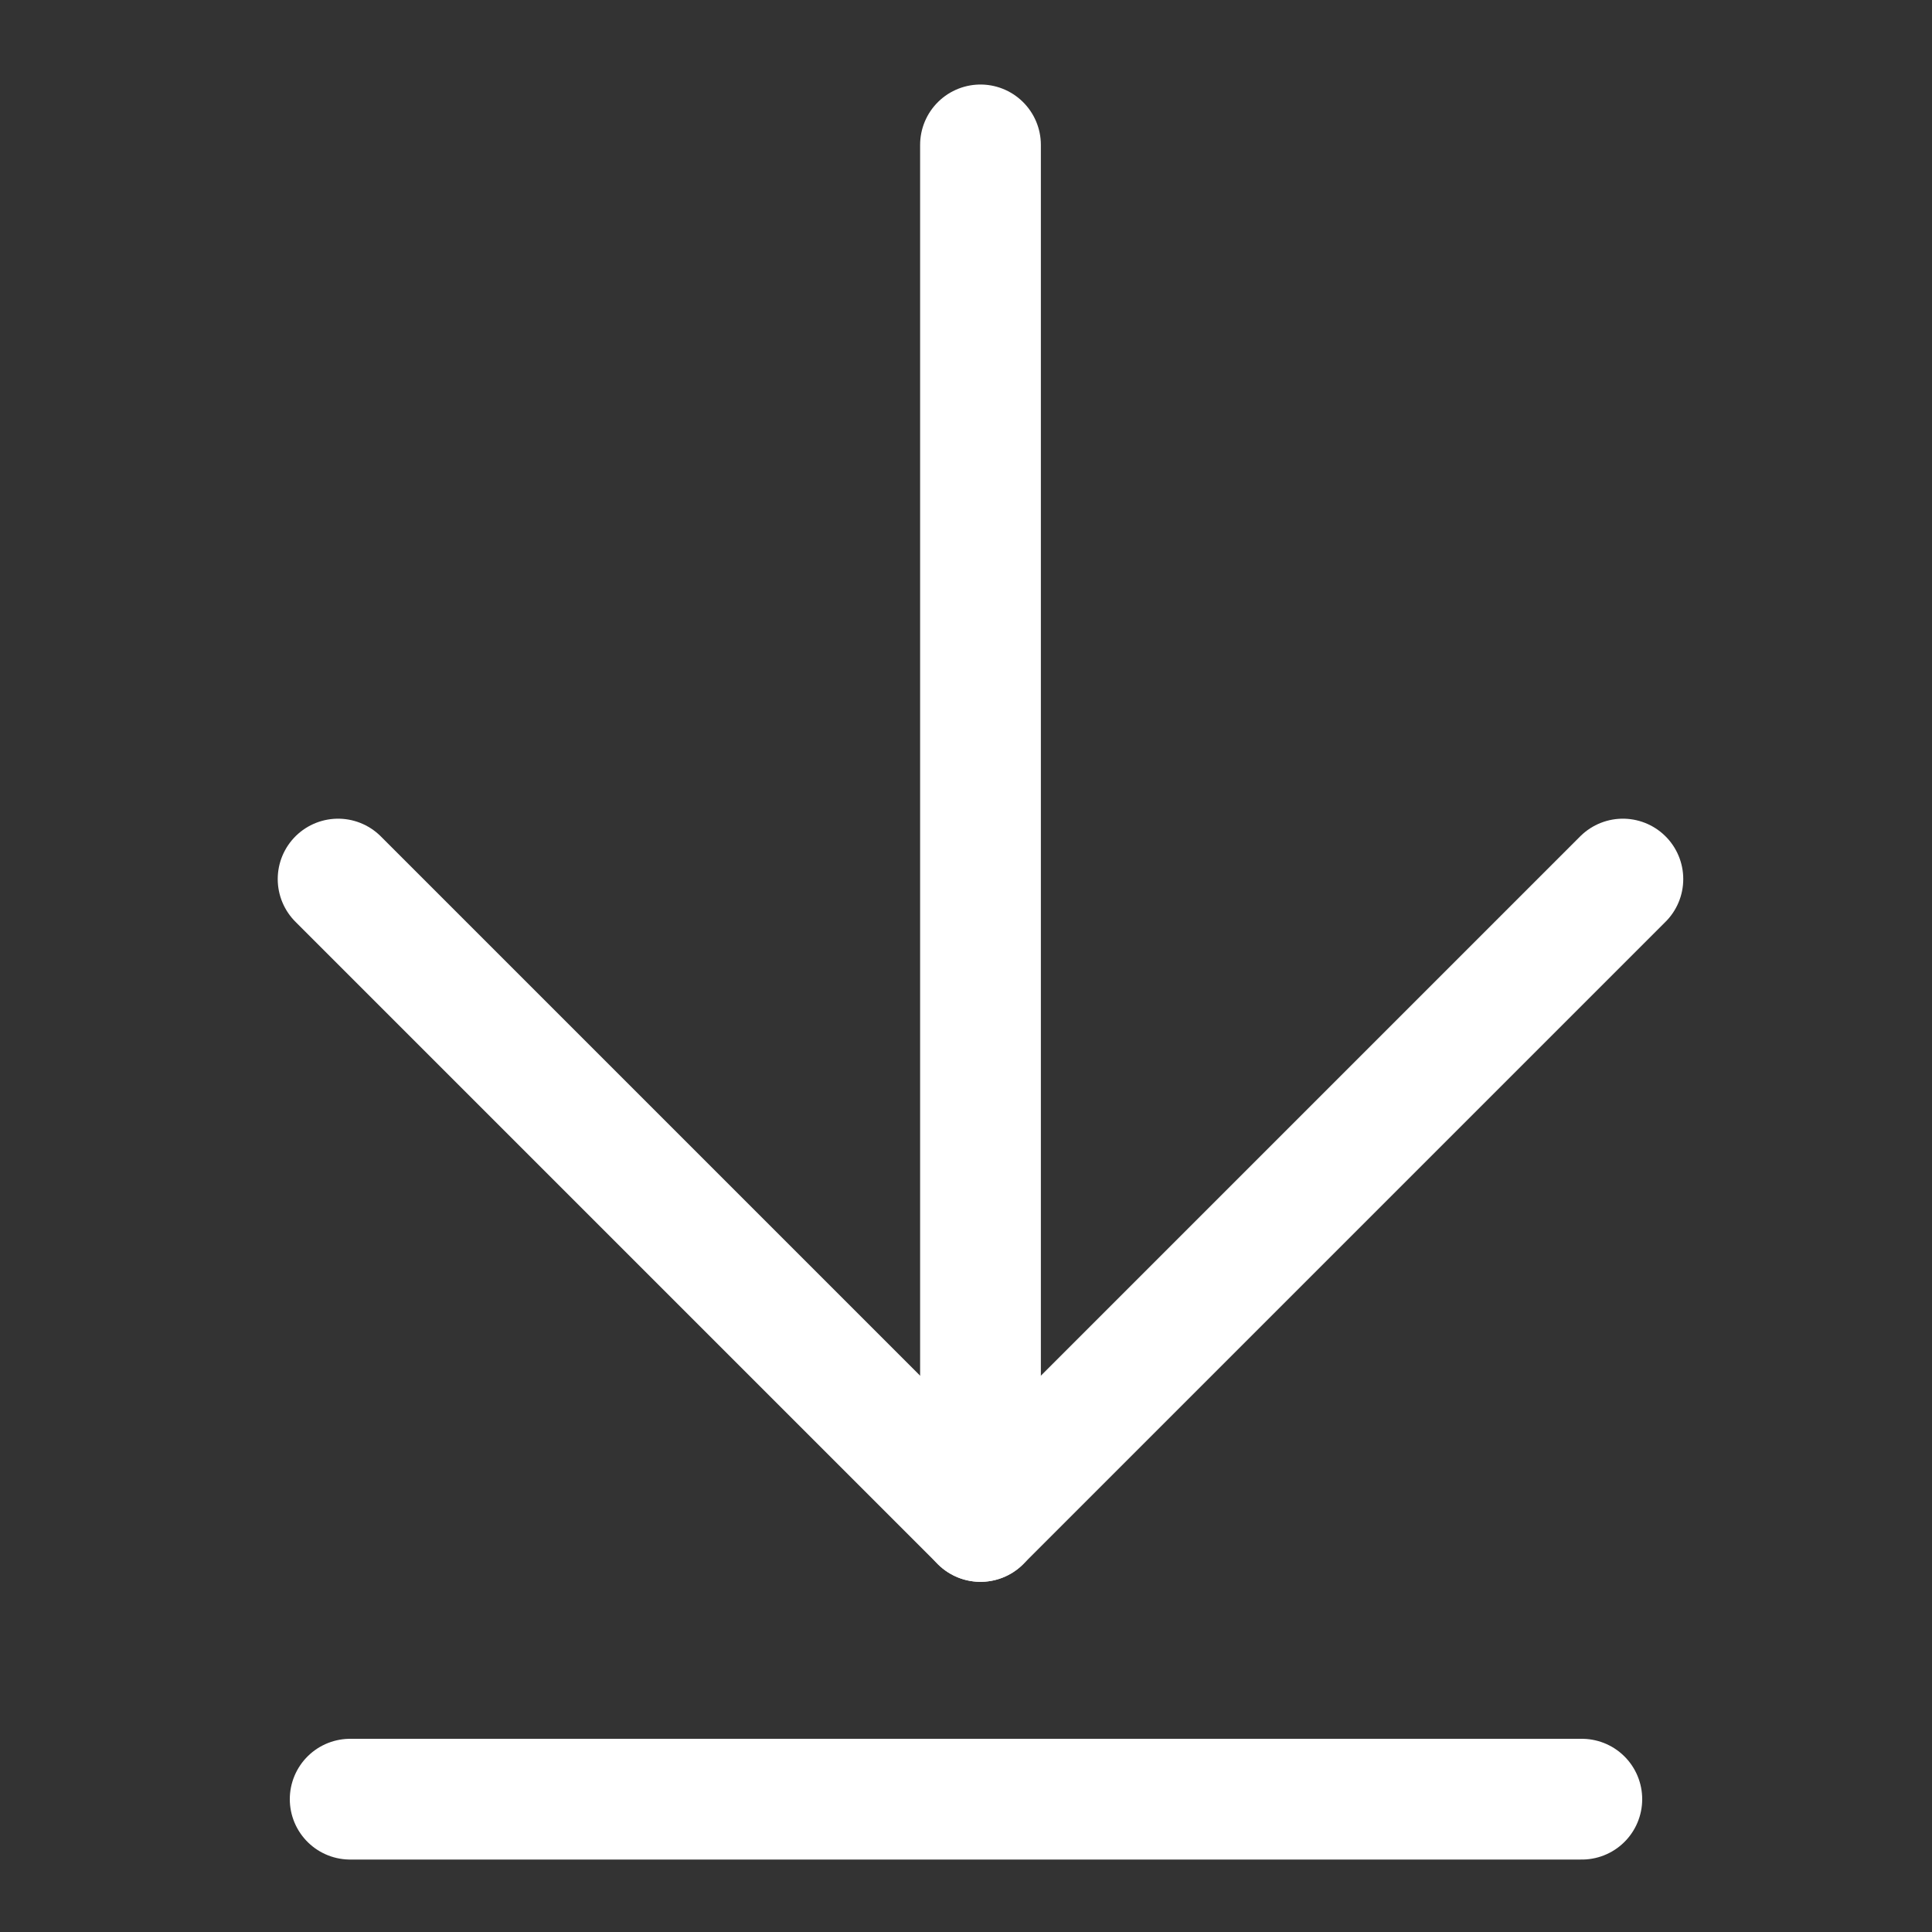 <svg width="40" height="40" viewBox="0 0 40 40" fill="none" xmlns="http://www.w3.org/2000/svg">
<rect x="0" y="0" width="40" height="40" fill="#333333" stroke="none"/>
<path d="M20.3 3V31.5" stroke="#fff" stroke-width="2.5" stroke-linecap="round" stroke-linejoin="round"/>
<path d="M7 18.2L20.3 31.5L33.6 18.2" stroke="#fff" stroke-width="2.5" stroke-linecap="round" stroke-linejoin="round"/>
<line x1="32.75" y1="37.25" x2="7.25" y2="37.25" stroke="#fff" stroke-width="2.5" stroke-linecap="round"/>
</svg>